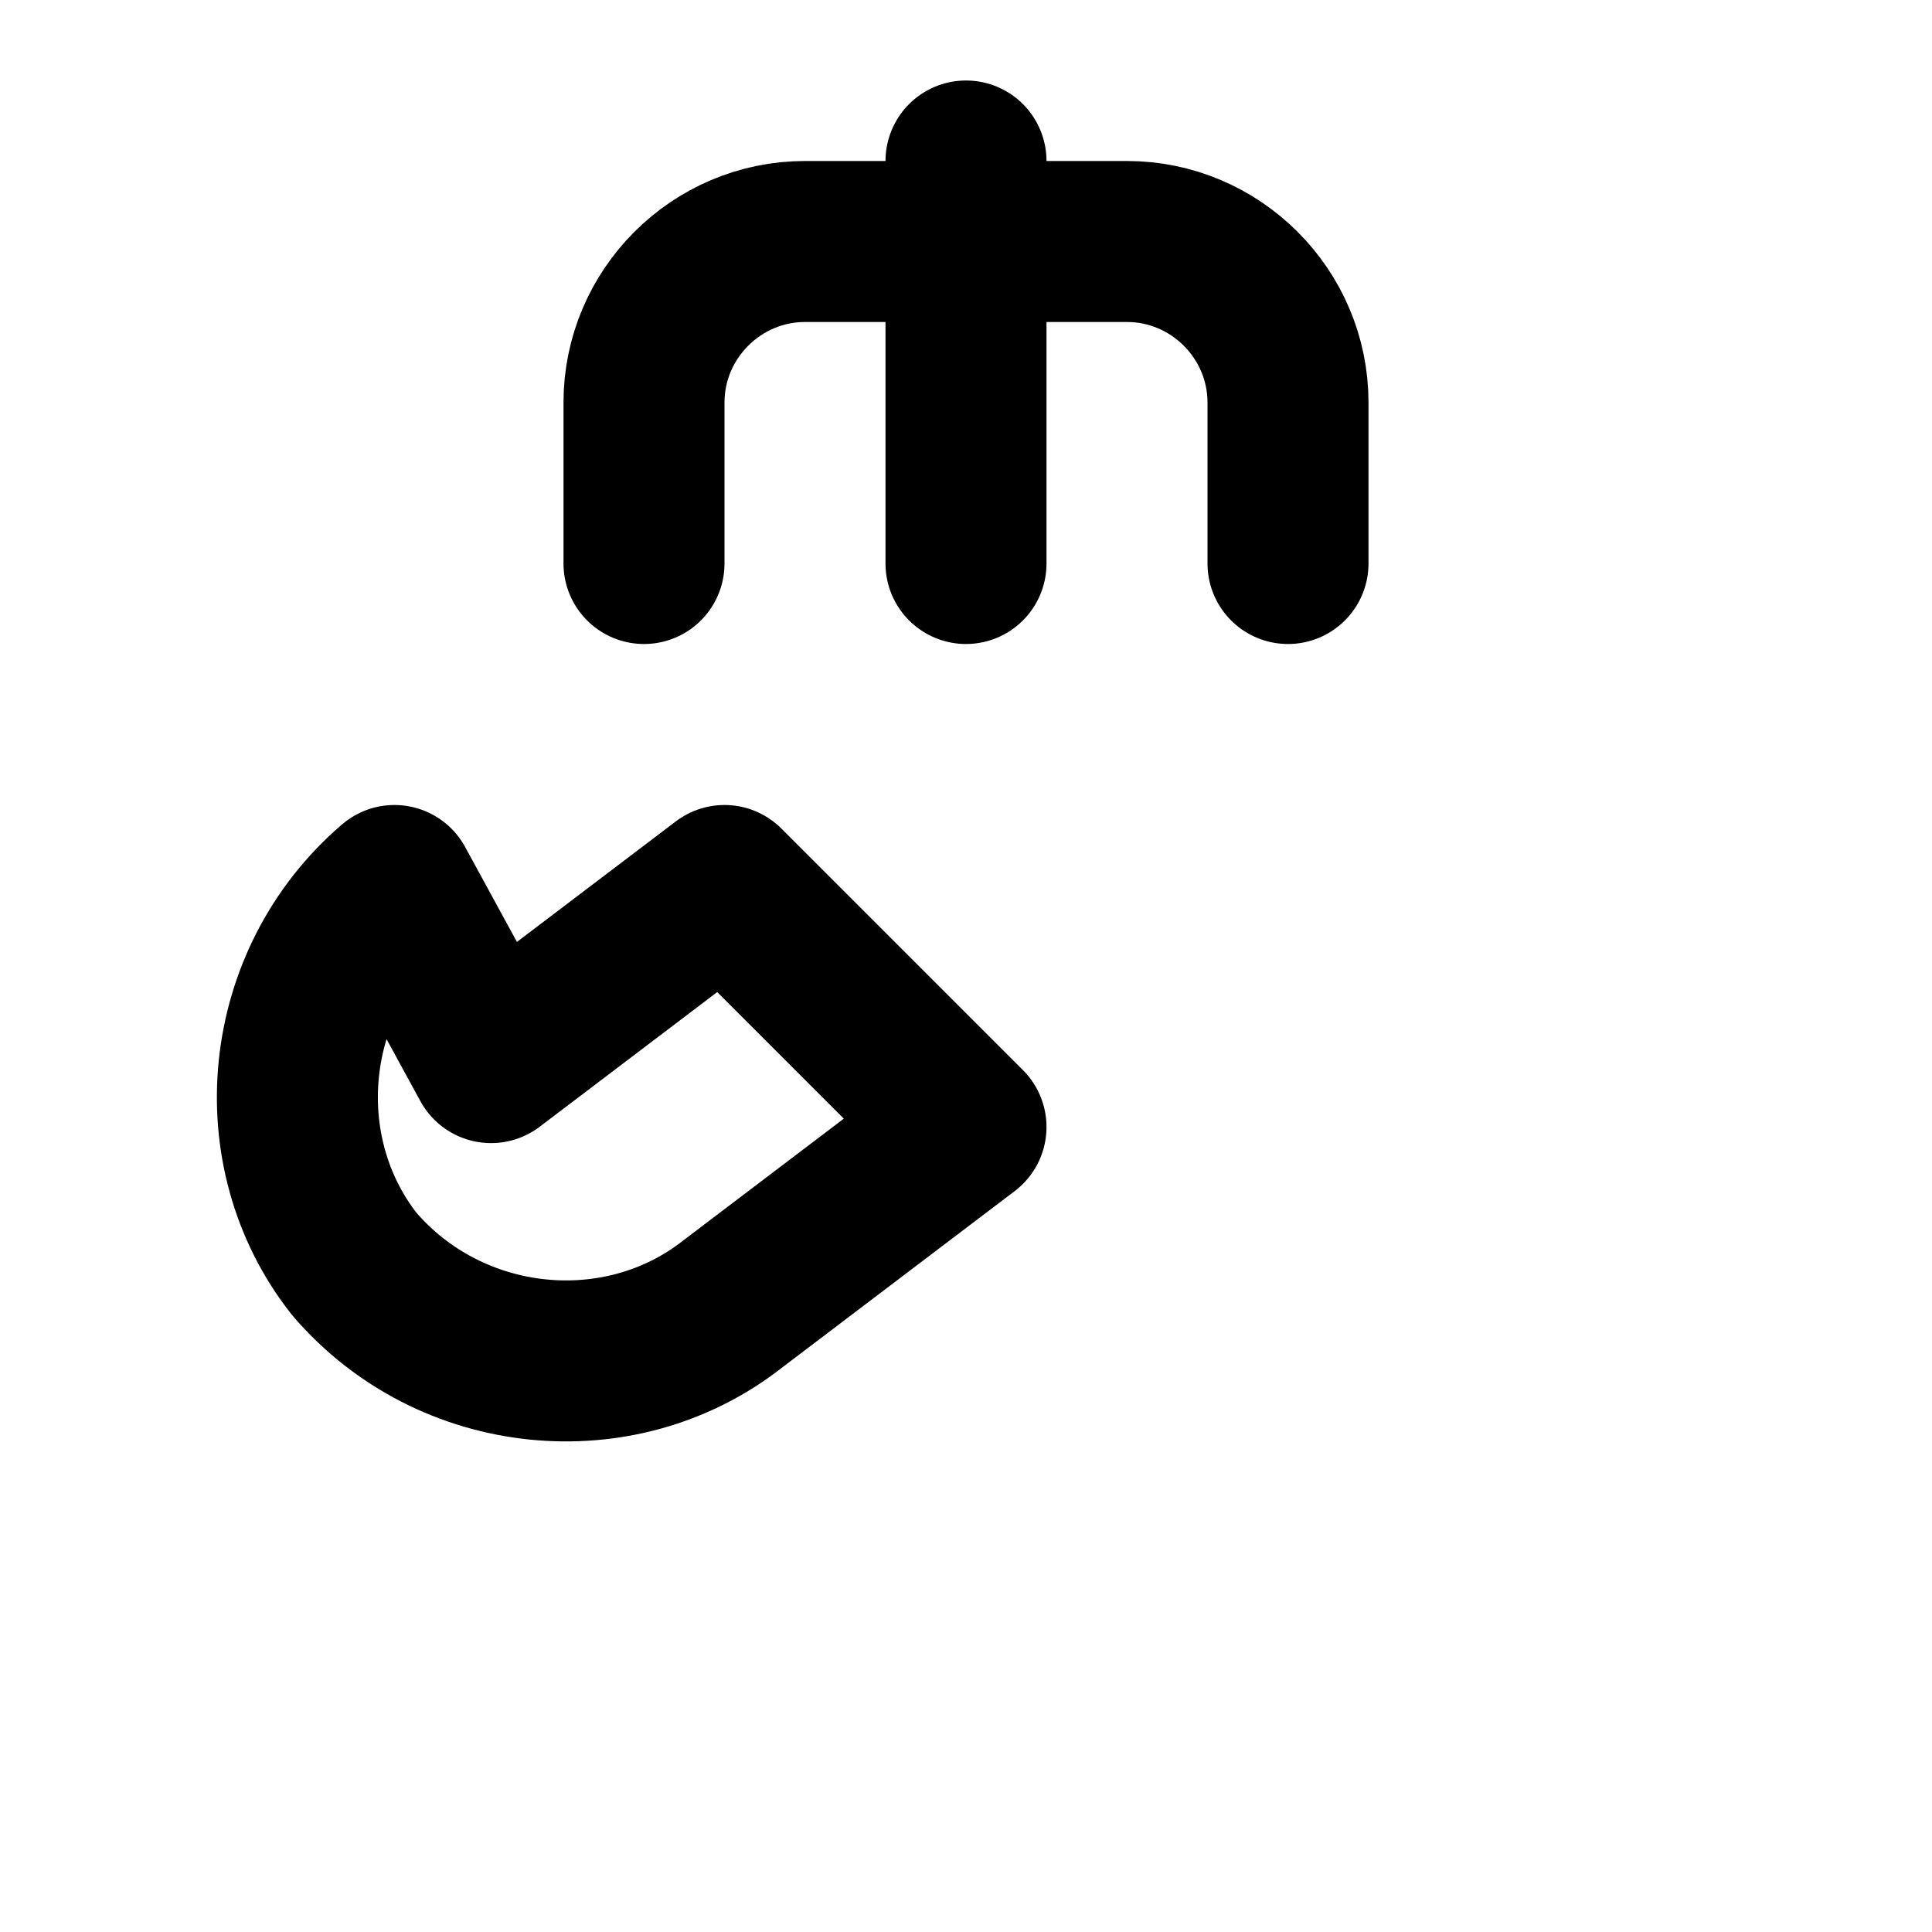 <svg xmlns="http://www.w3.org/2000/svg" viewBox="0 0 24 24" fill="none" stroke="currentColor" stroke-width="2" stroke-linecap="round" stroke-linejoin="round">
  <path d="M6.1 13.2L9 11l3 3-2.9 2.2c-1.4 1.1-3.5.9-4.7-.5-1.1-1.4-.9-3.5.5-4.7z"/>
  <path d="M8 7V5c0-1.1.9-2 2-2h4c1.1 0 2 .9 2 2v2"/>
  <path d="M12 2v5"/>
</svg>
